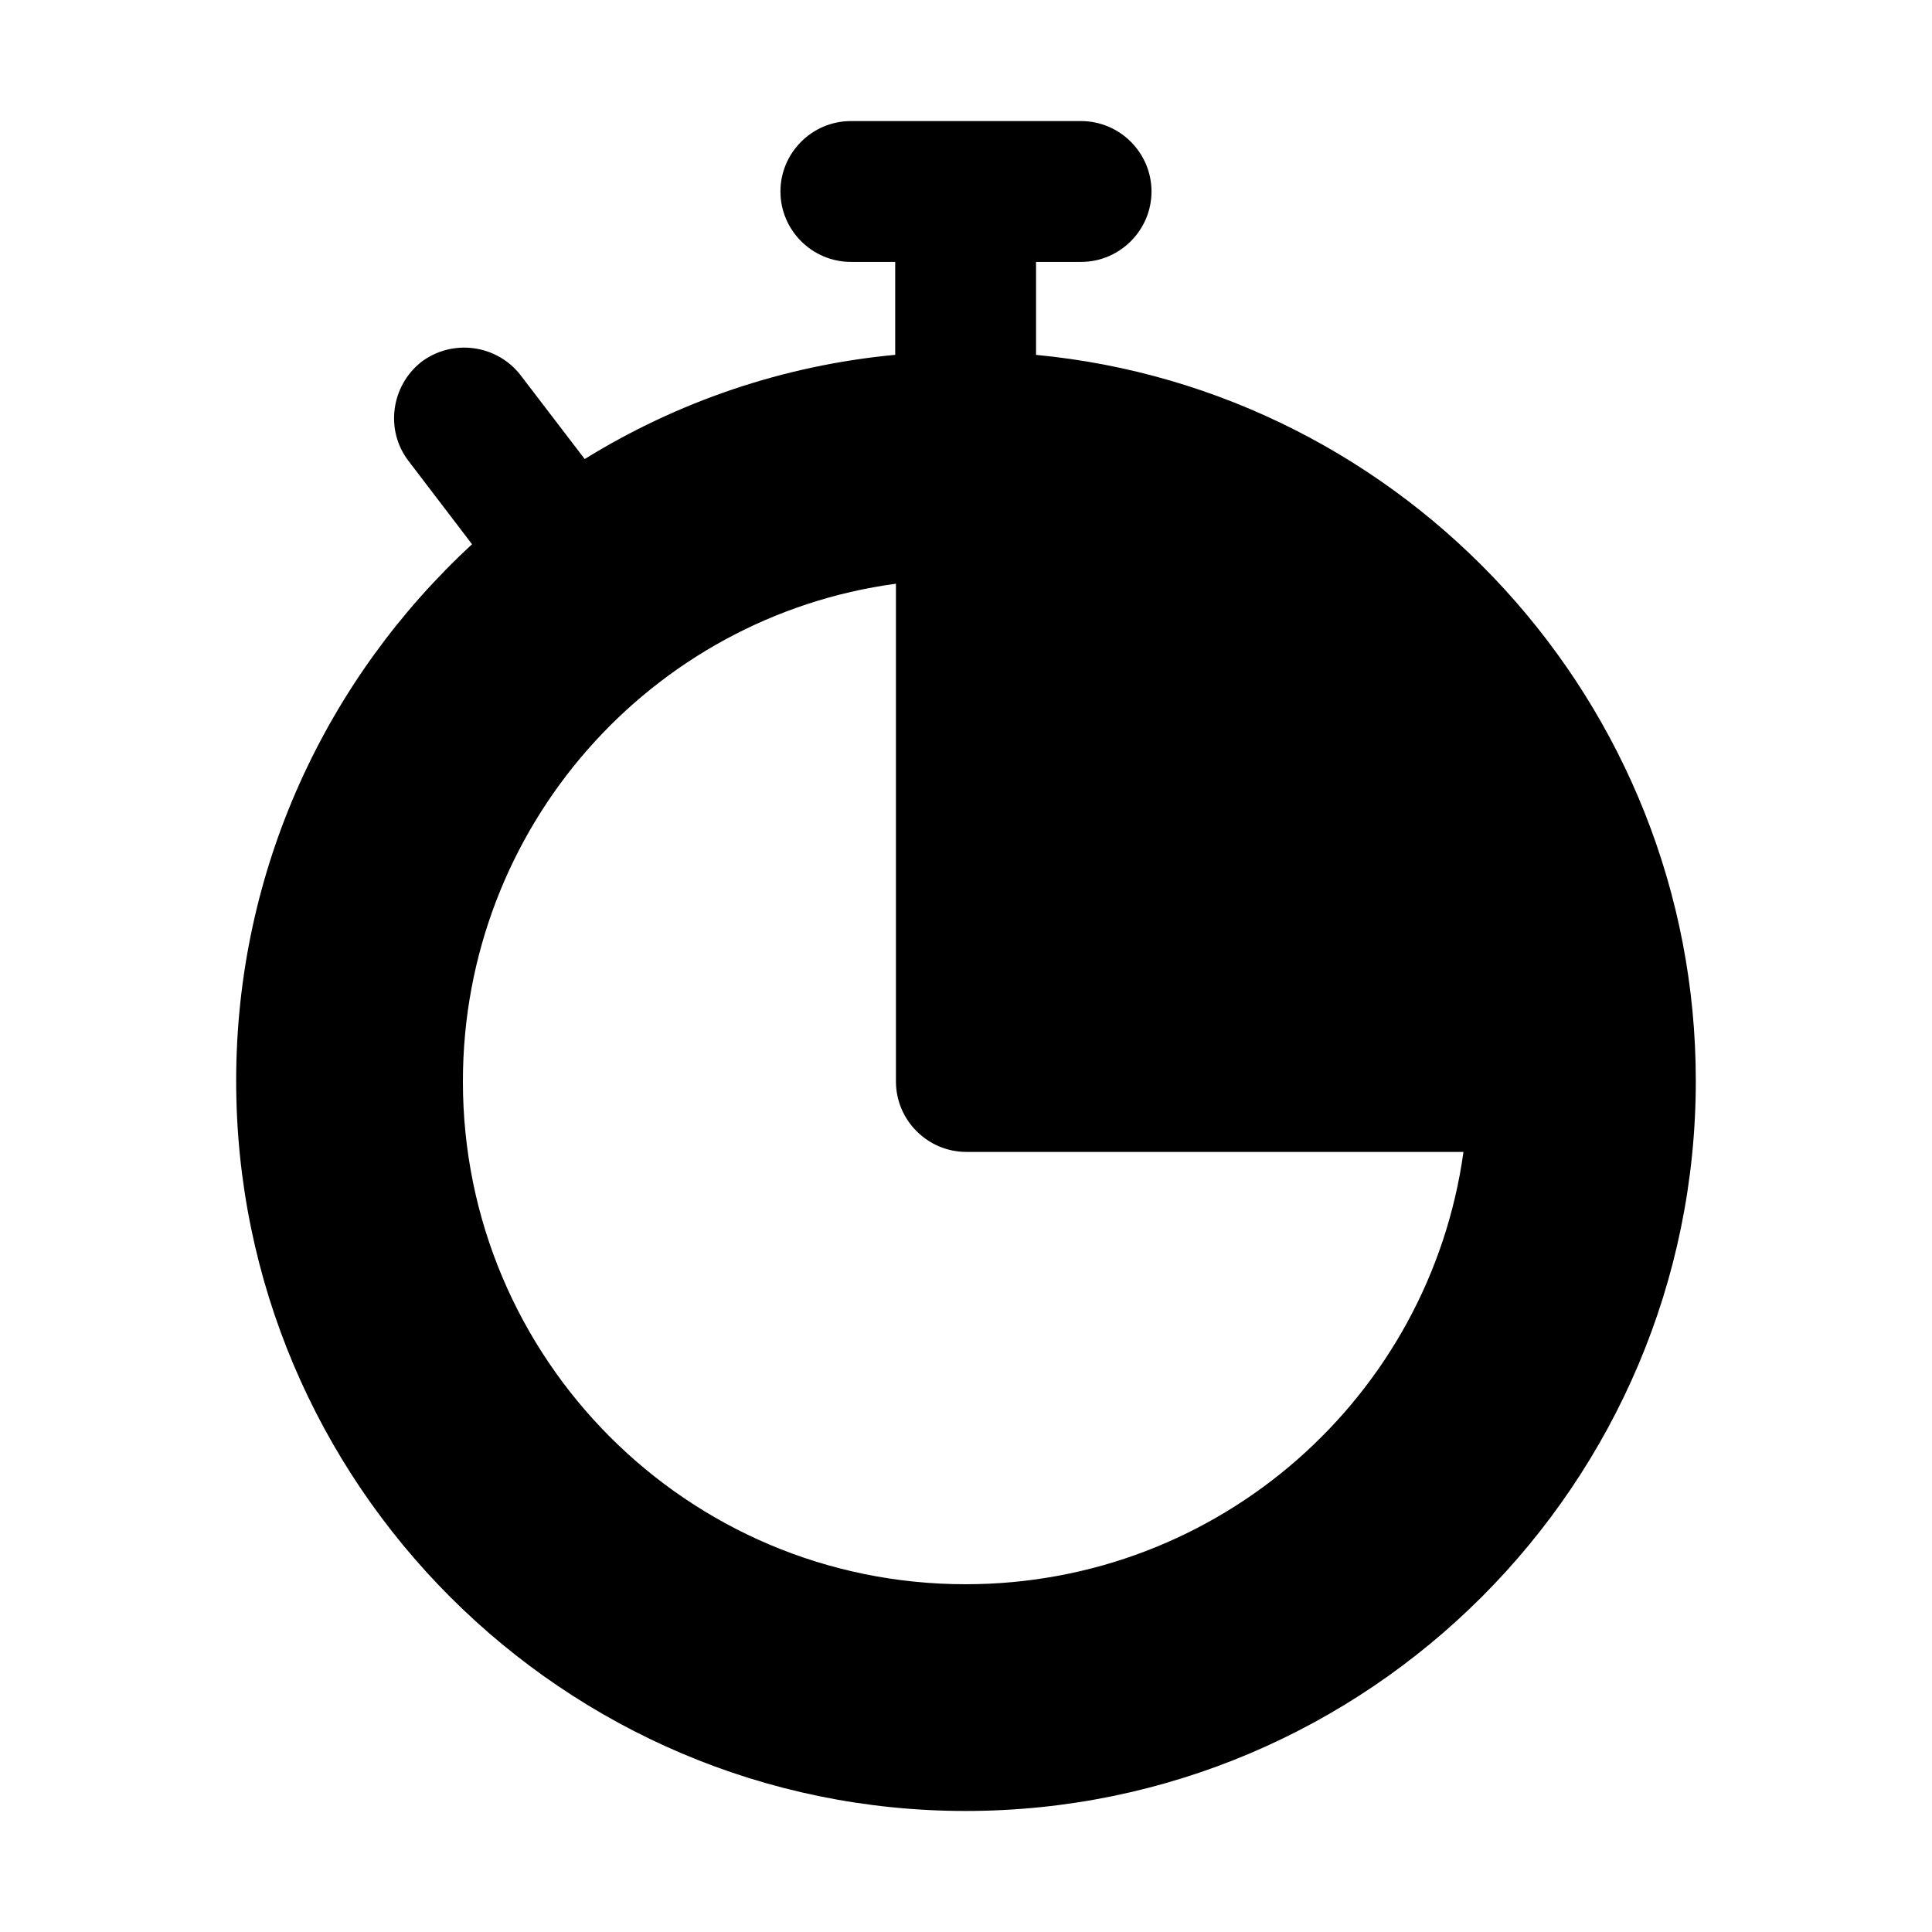 <?xml version="1.0" encoding="UTF-8"?>
<!-- Uploaded to: ICON Repo, www.iconrepo.com, Generator: ICON Repo Mixer Tools -->
<svg fill="#000000" width="800px" height="800px" version="1.1" viewBox="144 144 512 512" xmlns="http://www.w3.org/2000/svg">
 <path d="m418.56 238.04v-24.633h11.941c10.262 0 18.66-8.398 18.66-18.66 0-10.262-8.398-18.66-18.66-18.66h-61.016c-10.266 0-18.66 8.398-18.66 18.66 0 10.262 8.395 18.66 18.66 18.66h11.754v24.629c-29.852 2.801-57.84 12.504-82.285 27.617l-16.98-22.203c-6.344-8.211-18.102-9.703-26.309-3.547-8.023 6.344-9.707 18.102-3.359 26.312l16.793 22.02c-38.438 35.453-62.512 86.02-62.512 142.19 0 106.73 86.77 193.5 193.32 193.5 106.73 0 193.5-86.766 193.5-193.5 0-100.2-76.879-183.05-174.84-192.38zm-18.656 325.8c-73.703 0-133.23-59.711-133.23-133.23 0-67.359 49.82-123.15 114.76-131.92v131.92c0 10.262 8.398 18.66 18.66 18.66h131.74c-8.961 64.746-64.566 114.57-131.93 114.57z"/>
</svg>